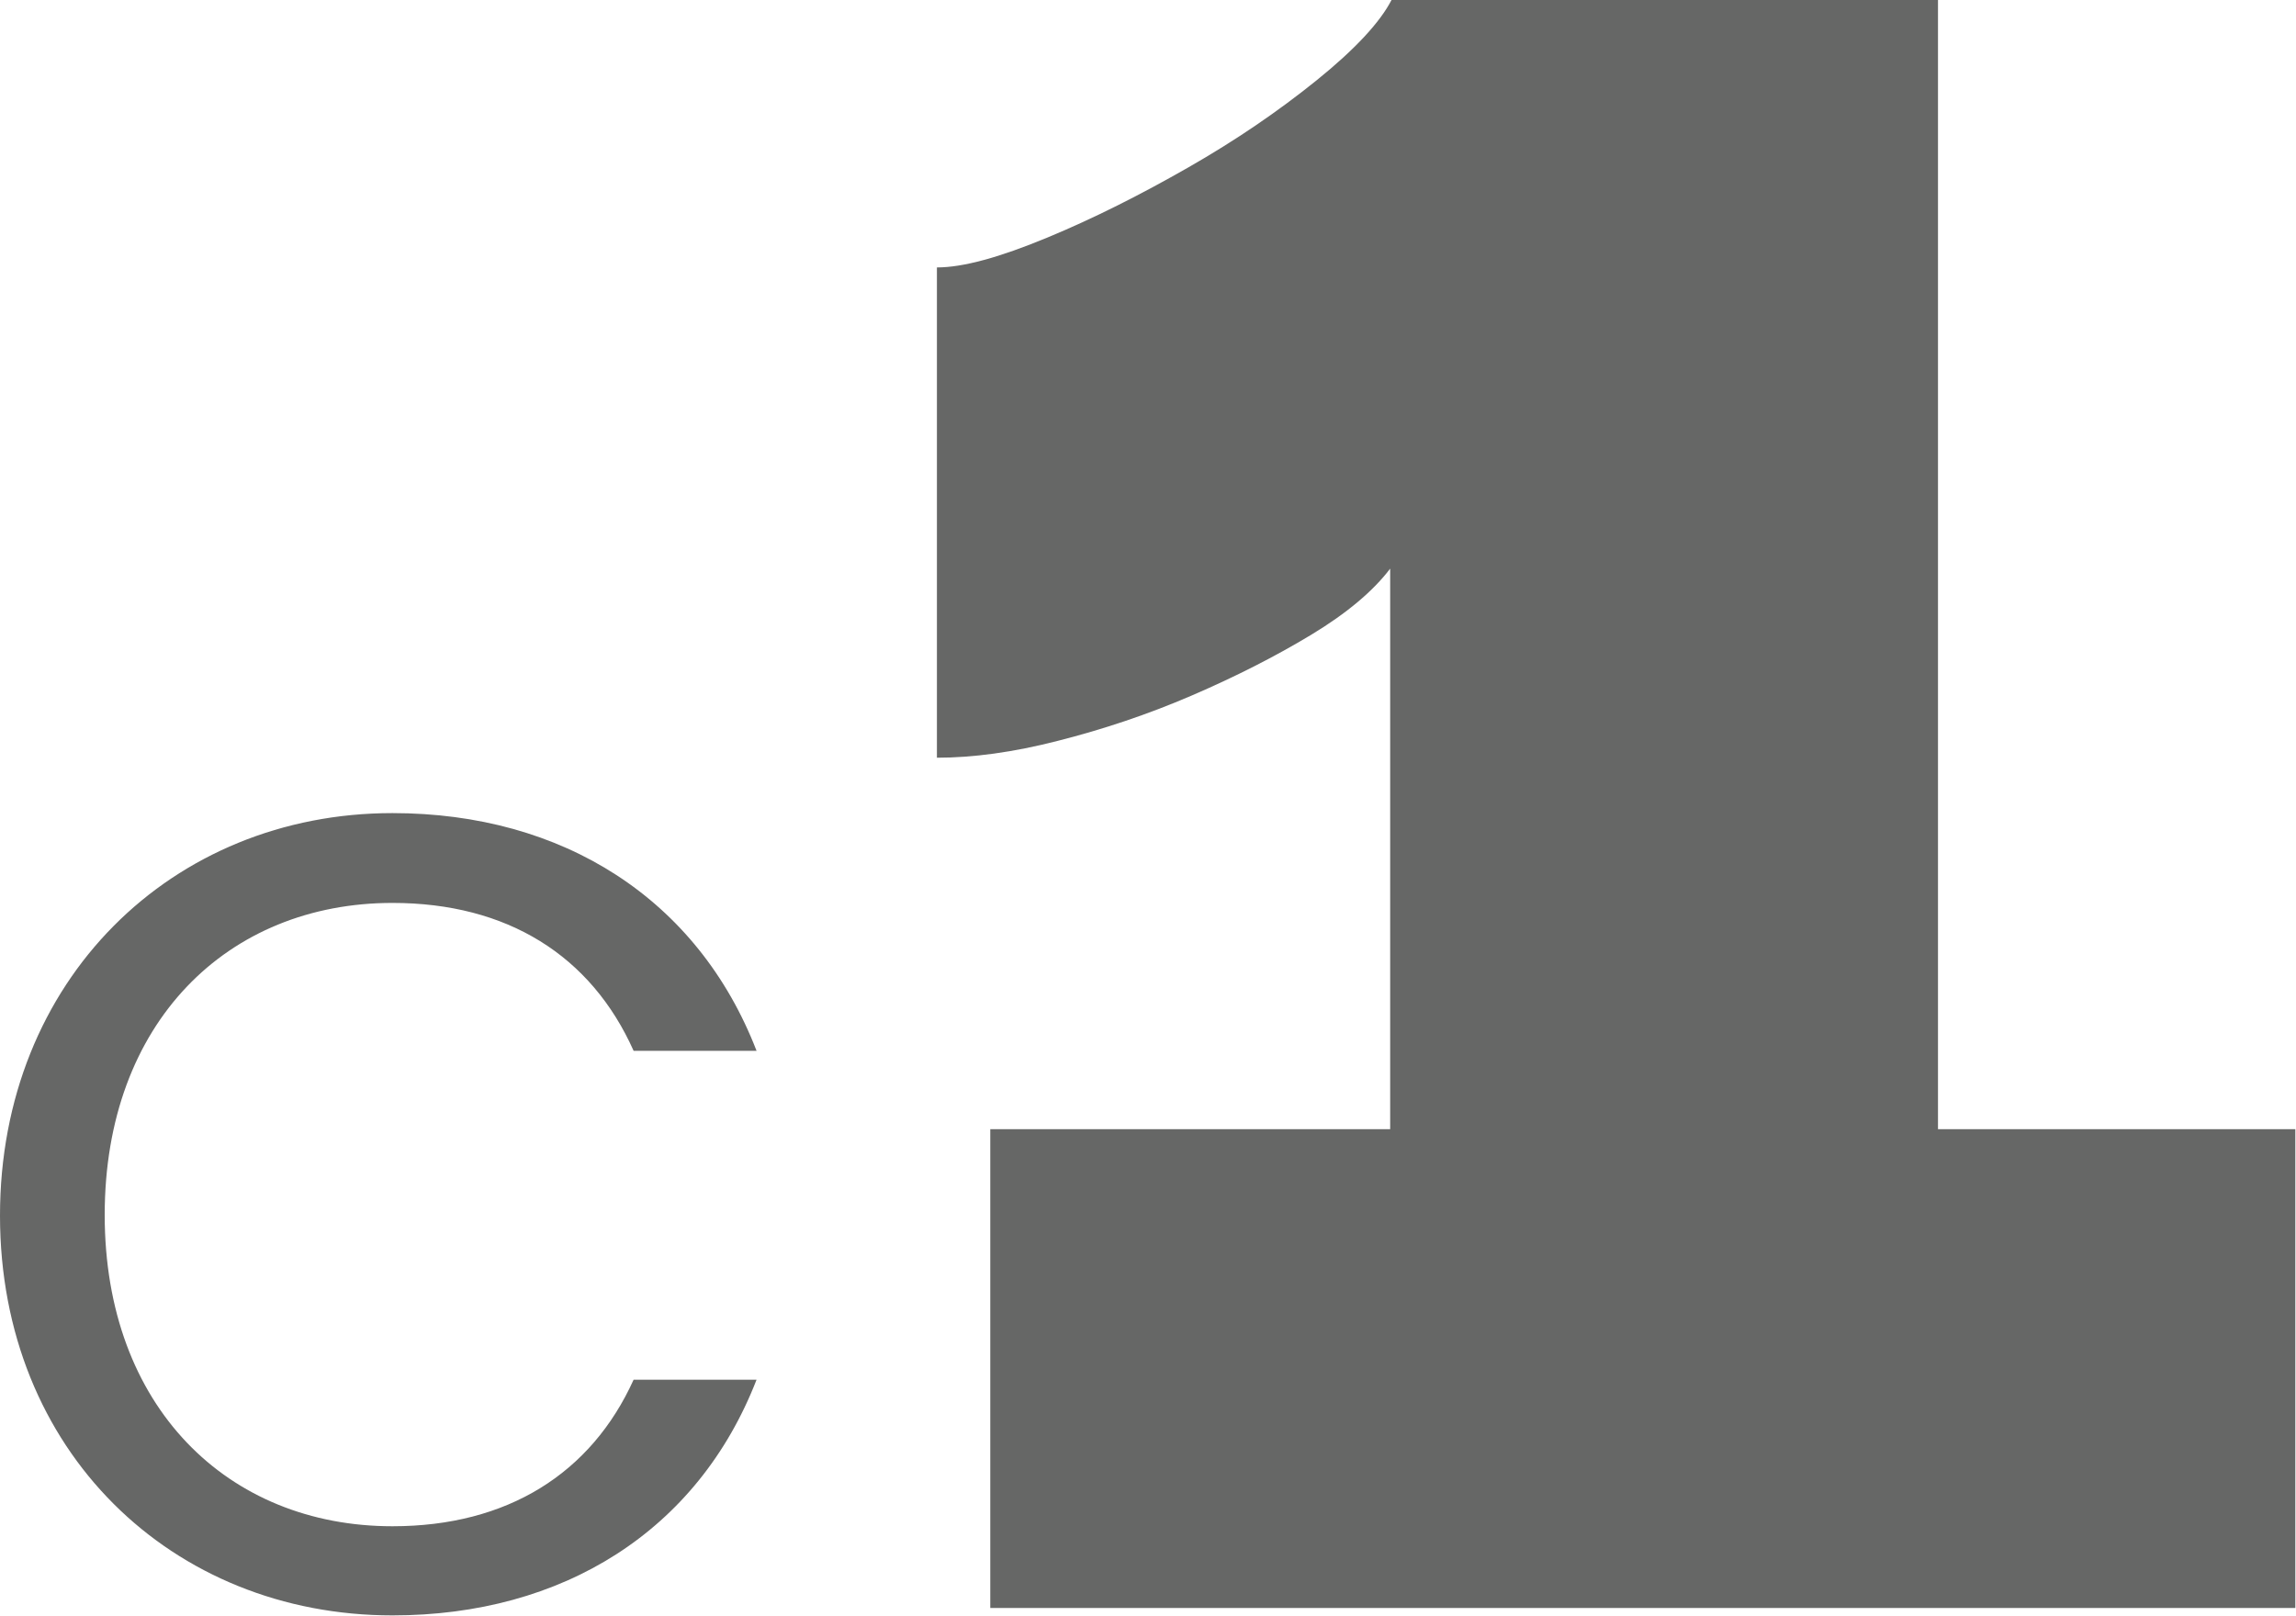 <?xml version="1.0" encoding="utf-8"?>
<!-- Generator: Adobe Illustrator 28.3.0, SVG Export Plug-In . SVG Version: 6.00 Build 0)  -->
<svg version="1.1" xmlns="http://www.w3.org/2000/svg" xmlns:xlink="http://www.w3.org/1999/xlink" x="0px" y="0px"
	 viewBox="0 0 339.9 239.3" style="enable-background:new 0 0 339.9 239.3;" xml:space="preserve">
<style type="text/css">
	.st0{fill:#333333;}
	.st1{opacity:0.5;fill:url(#SVGID_1_);}
	.st2{opacity:0.5;}
	.st3{fill:#666766;}
	.st4{clip-path:url(#SVGID_00000127760993014609934520000016869142396958236592_);}
	.st5{opacity:0.75;clip-path:url(#SVGID_00000067203170209858900940000004154473853299545730_);}
	.st6{filter:url(#Adobe_OpacityMaskFilter);}
	
		.st7{clip-path:url(#SVGID_00000000213289584041135460000003923147130296474038_);fill:url(#SVGID_00000180335896635751209070000014239359236170100927_);}
	
		.st8{clip-path:url(#SVGID_00000000213289584041135460000003923147130296474038_);mask:url(#SVGID_00000051352116968101881000000005641475716044063363_);}
	.st9{clip-path:url(#SVGID_00000132794231258075026080000006951230366877325493_);}
	.st10{filter:url(#Adobe_OpacityMaskFilter_00000121265650682147269600000003413135737559251844_);}
	
		.st11{clip-path:url(#SVGID_00000121979217673252585000000001908413491963554996_);fill:url(#SVGID_00000060011368619749614740000013010528375293589655_);}
	.st12{clip-path:url(#SVGID_00000121979217673252585000000001908413491963554996_);}
	.st13{clip-path:url(#SVGID_00000062192544253524888900000005296239998084220334_);fill:#231F20;}
	.st14{opacity:0.5;fill:url(#SVGID_00000050628313331169551890000010688943734538948766_);}
	.st15{opacity:0.5;fill:url(#SVGID_00000007392692607389910620000004806923957137201308_);}
	.st16{fill:#1C75BC;}
	.st17{fill:#C83A8C;}
	.st18{fill:#45AEEF;}
	.st19{fill:#364558;}
	.st20{fill:#4C5F85;}
	.st21{fill:#60769F;}
	.st22{fill:#C6D2EB;}
	.st23{fill:#A7BEDB;}
	.st24{fill:#432363;}
	.st25{fill:#55237B;}
	.st26{fill:#643091;}
	.st27{fill:#884B9E;}
	.st28{fill:#C93B8C;}
	.st29{fill:#A62268;}
	.st30{fill:#831251;}
	.st31{fill:#660F44;}
	.st32{clip-path:url(#SVGID_00000119091702148120505270000011553723502863668112_);}
	.st33{clip-path:url(#SVGID_00000163786006631832382310000016487633886851430021_);}
	.st34{fill:#DE1E2E;}
	.st35{fill:#FDB714;}
	.st36{fill:#FCEA90;}
	.st37{filter:url(#Adobe_OpacityMaskFilter_00000130633763129636992270000013783645323178412698_);}
	.st38{fill:#FFFFFF;}
	.st39{mask:url(#SVGID_00000112623338570345311210000016882513118565380495_);}
	.st40{clip-path:url(#SVGID_00000076595966855455192270000007497036082155203469_);fill:#C93B8C;}
	.st41{filter:url(#Adobe_OpacityMaskFilter_00000086655722950067952610000005159470906929246391_);}
	.st42{clip-path:url(#SVGID_00000076595966855455192270000007497036082155203469_);}
	.st43{opacity:0.55;clip-path:url(#SVGID_00000076595966855455192270000007497036082155203469_);fill:#231F20;}
	.st44{clip-path:url(#SVGID_00000011711511123041555810000011570619645042722731_);}
	.st45{clip-path:url(#SVGID_00000094583050993646836610000008996137488395805573_);}
	.st46{filter:url(#Adobe_OpacityMaskFilter_00000117652462833926689020000002704187196759409341_);}
	.st47{mask:url(#SVGID_00000071529672821673002980000005005356495378975404_);}
	.st48{clip-path:url(#SVGID_00000091719565517823925680000008138582784694200241_);fill:#C93B8C;}
	.st49{filter:url(#Adobe_OpacityMaskFilter_00000164503633374486666810000005757244411320044955_);}
	.st50{clip-path:url(#SVGID_00000091719565517823925680000008138582784694200241_);}
	.st51{opacity:0.55;clip-path:url(#SVGID_00000091719565517823925680000008138582784694200241_);fill:#231F20;}
	.st52{clip-path:url(#SVGID_00000025401855182225522950000000882479671028099997_);fill:#102A49;}
	.st53{clip-path:url(#SVGID_00000138533020313201396040000006381332828662052514_);}
	.st54{fill:#231F20;}
	.st55{clip-path:url(#SVGID_00000126304751929089013720000014974568206876992443_);enable-background:new    ;}
	.st56{clip-path:url(#SVGID_00000075869798276169451840000016741493691738064267_);}
	.st57{opacity:0.2;}
	.st58{clip-path:url(#SVGID_00000170268521269881979760000005333087330495511206_);}
	.st59{fill:#DD1E2E;}
	.st60{clip-path:url(#SVGID_00000007408016914873691600000006204935591787405730_);}
	.st61{clip-path:url(#SVGID_00000059310217583572997060000004542450395206955708_);}
	.st62{opacity:0.5;fill:url(#SVGID_00000064354933088041791700000010954570415656349351_);}
	.st63{clip-path:url(#SVGID_00000006708821603418876800000000871645527814570916_);fill:#102A49;}
	.st64{clip-path:url(#SVGID_00000121250153838079560390000002784502008626257833_);fill:#102A49;}
	.st65{clip-path:url(#SVGID_00000157991459658802071660000010055162411564388767_);}
	.st66{clip-path:url(#SVGID_00000166637391664625001050000003602209609186781829_);fill:#FFFFFF;}
	.st67{clip-path:url(#SVGID_00000122000828951746597530000011127701583372368540_);fill:#FFFFFF;}
	.st68{clip-path:url(#SVGID_00000036942194352442854080000007302390995598466717_);fill:#FFFFFF;}
	.st69{fill:none;stroke:#FFFFFF;stroke-width:0.253;stroke-miterlimit:10;}
	.st70{fill:none;stroke:#DE1E2E;stroke-width:0.725;stroke-miterlimit:10;}
	.st71{clip-path:url(#SVGID_00000072261445093895635860000011267330732647858822_);fill:#1B75BC;}
	.st72{clip-path:url(#SVGID_00000072261445093895635860000011267330732647858822_);fill:#DE1E2E;}
	.st73{clip-path:url(#SVGID_00000093158088893748499430000001947029263507080594_);fill:#1B75BC;}
	.st74{clip-path:url(#SVGID_00000066501897695542570540000009015619812780569481_);fill:#1B75BC;}
	.st75{clip-path:url(#SVGID_00000020379712096774376210000017260801202444993945_);fill:#1B75BC;}
	.st76{fill:none;stroke:#45AEEF;stroke-width:1.032;stroke-miterlimit:10;}
	.st77{fill:#1B75BC;}
	.st78{clip-path:url(#SVGID_00000100371442119111268240000017594097659926399139_);fill:#FFFFFF;}
	
		.st79{clip-path:url(#SVGID_00000100371442119111268240000017594097659926399139_);fill:none;stroke:#DE1E2E;stroke-width:2.324;stroke-miterlimit:10;}
	.st80{clip-path:url(#SVGID_00000011024763083794760660000012421369306144568500_);fill:#1B75BC;}
	.st81{clip-path:url(#SVGID_00000030466020061936577370000007125745657138527679_);}
	.st82{clip-path:url(#SVGID_00000065032144021146518160000006701553812779322513_);}
	.st83{clip-path:url(#SVGID_00000067231298912640840120000016668078844840733096_);}
	.st84{clip-path:url(#SVGID_00000030466020061936577370000007125745657138527679_);fill:#53ACE0;}
	.st85{clip-path:url(#SVGID_00000030466020061936577370000007125745657138527679_);fill:#1C75BC;}
	.st86{clip-path:url(#SVGID_00000030466020061936577370000007125745657138527679_);fill:#224496;}
	.st87{clip-path:url(#SVGID_00000030466020061936577370000007125745657138527679_);fill:#282E6A;}
	.st88{clip-path:url(#SVGID_00000030466020061936577370000007125745657138527679_);fill:#121943;}
	.st89{clip-path:url(#SVGID_00000030466020061936577370000007125745657138527679_);fill:#1B75BC;}
	.st90{clip-path:url(#SVGID_00000030466020061936577370000007125745657138527679_);fill:#FFFFFF;}
	
		.st91{clip-path:url(#SVGID_00000052067651480082922150000002993221541293437597_);fill:none;stroke:#231F20;stroke-width:0.279;stroke-miterlimit:10;}
	.st92{clip-path:url(#SVGID_00000030466020061936577370000007125745657138527679_);fill:#6D6E71;}
	.st93{clip-path:url(#SVGID_00000030466020061936577370000007125745657138527679_);fill:#231F20;}
	.st94{clip-path:url(#SVGID_00000030466020061936577370000007125745657138527679_);fill:#BE1E2D;}
	.st95{clip-path:url(#SVGID_00000030466020061936577370000007125745657138527679_);fill:#A7A9AC;}
	.st96{clip-path:url(#SVGID_00000030466020061936577370000007125745657138527679_);fill:#ED1C24;}
	.st97{clip-path:url(#SVGID_00000030466020061936577370000007125745657138527679_);fill:#45AEEF;}
	.st98{filter:url(#Adobe_OpacityMaskFilter_00000156566387063769339340000007281201672720616890_);}
	
		.st99{clip-path:url(#SVGID_00000024721881364446296260000006833559044613546127_);fill:url(#SVGID_00000116957399777205212980000014146607093662040485_);}
	
		.st100{clip-path:url(#SVGID_00000024721881364446296260000006833559044613546127_);mask:url(#SVGID_00000110455962001183746960000017153858192944796088_);}
	
		.st101{clip-path:url(#SVGID_00000101080251737380492900000015219989356048223164_);fill:none;stroke:#231F20;stroke-width:0.163;stroke-miterlimit:10;}
	.st102{clip-path:url(#SVGID_00000101080251737380492900000015219989356048223164_);fill:#6D6E71;}
	.st103{clip-path:url(#SVGID_00000101080251737380492900000015219989356048223164_);fill:#231F20;}
	.st104{clip-path:url(#SVGID_00000101080251737380492900000015219989356048223164_);fill:#BE1E2D;}
	.st105{clip-path:url(#SVGID_00000101080251737380492900000015219989356048223164_);fill:#A7A9AC;}
	.st106{clip-path:url(#SVGID_00000101080251737380492900000015219989356048223164_);fill:#1B75BC;}
	.st107{clip-path:url(#SVGID_00000101080251737380492900000015219989356048223164_);fill:#ED1C24;}
	.st108{clip-path:url(#SVGID_00000101080251737380492900000015219989356048223164_);fill:#45AEEF;}
	.st109{clip-path:url(#SVGID_00000024721881364446296260000006833559044613546127_);fill:#1B75BC;}
	.st110{clip-path:url(#SVGID_00000024721881364446296260000006833559044613546127_);fill:#DE1E2E;}
	.st111{clip-path:url(#SVGID_00000060720671439390771160000003508106799453319044_);fill:#1B75BC;}
	.st112{clip-path:url(#SVGID_00000113342970689040624970000004776870540941735556_);fill:#1B75BC;}
	.st113{clip-path:url(#SVGID_00000033355665116377836150000003115618892033829033_);fill:#1B75BC;}
	
		.st114{clip-path:url(#SVGID_00000030466020061936577370000007125745657138527679_);fill:none;stroke:#45AEEF;stroke-width:0.697;stroke-miterlimit:10;}
	.st115{clip-path:url(#SVGID_00000030466020061936577370000007125745657138527679_);fill:#DE1E2E;}
	.st116{clip-path:url(#SVGID_00000132767832631555993810000007761590024151530145_);fill:#FFFFFF;}
	
		.st117{clip-path:url(#SVGID_00000132767832631555993810000007761590024151530145_);fill:none;stroke:#DE1E2E;stroke-width:1.57;stroke-miterlimit:10;}
	.st118{clip-path:url(#SVGID_00000033337213977118724050000014039930729693736108_);fill:#1B75BC;}
	.st119{clip-path:url(#SVGID_00000033337213977118724050000014039930729693736108_);fill:#FFFFFF;}
	.st120{clip-path:url(#SVGID_00000033337213977118724050000014039930729693736108_);fill:#DE1E2E;}
	.st121{clip-path:url(#SVGID_00000003795104347153532530000004548818864950748035_);fill:#FFFFFF;}
	.st122{clip-path:url(#SVGID_00000142159878775941975080000005282017184550850188_);fill:#FFFFFF;}
	.st123{clip-path:url(#SVGID_00000000935114238259015770000013804223996937895568_);fill:#FFFFFF;}
	
		.st124{clip-path:url(#SVGID_00000030466020061936577370000007125745657138527679_);fill:none;stroke:#FFFFFF;stroke-width:0.411;stroke-miterlimit:10;}
	.st125{clip-path:url(#SVGID_00000104689804370854599840000017393795637138506398_);fill:#FFFFFF;}
	
		.st126{clip-path:url(#SVGID_00000104689804370854599840000017393795637138506398_);fill:none;stroke:#DE1E2E;stroke-width:1.177;stroke-miterlimit:10;}
	.st127{clip-path:url(#SVGID_00000052793580597322400900000010122563435888905376_);fill:#FFFFFF;}
	.st128{clip-path:url(#SVGID_00000052793580597322400900000010122563435888905376_);fill:#DE1E2E;}
	.st129{clip-path:url(#SVGID_00000180330378329942377650000003340825109303561134_);fill:#FFFFFF;}
	.st130{clip-path:url(#SVGID_00000067231108915246527000000012948579276237268899_);fill:#FFFFFF;}
	.st131{clip-path:url(#SVGID_00000127033300745375845170000012144962354962848440_);fill:#FFFFFF;}
	.st132{clip-path:url(#SVGID_00000171001380602352886770000017292066040262697861_);fill:#FFFFFF;}
	
		.st133{clip-path:url(#SVGID_00000171001380602352886770000017292066040262697861_);fill:none;stroke:#DE1E2E;stroke-width:1.177;stroke-miterlimit:10;}
	.st134{clip-path:url(#SVGID_00000004505667143059768490000005937455413176179078_);fill:#FFFFFF;}
	.st135{clip-path:url(#SVGID_00000004505667143059768490000005937455413176179078_);fill:#DE1E2E;}
	.st136{clip-path:url(#SVGID_00000129893352537948369570000007204560046651770802_);fill:#FFFFFF;}
	.st137{clip-path:url(#SVGID_00000094613150177734208870000011222666943424909704_);fill:#FFFFFF;}
	.st138{clip-path:url(#SVGID_00000043422454954883743470000001239175211379876236_);fill:#FFFFFF;}
	
		.st139{clip-path:url(#SVGID_00000030466020061936577370000007125745657138527679_);fill:none;stroke:#FFFFFF;stroke-width:0.708;stroke-miterlimit:10;}
	.st140{clip-path:url(#SVGID_00000173865242712155528410000015014584765898888864_);fill:#FFFFFF;}
	
		.st141{clip-path:url(#SVGID_00000173865242712155528410000015014584765898888864_);fill:none;stroke:#DE1E2E;stroke-width:2.028;stroke-miterlimit:10;}
	.st142{clip-path:url(#SVGID_00000127040522382829954050000017808730079206257028_);fill:#FFFFFF;}
	.st143{clip-path:url(#SVGID_00000015317987949969756580000006603473402779522184_);}
	.st144{clip-path:url(#SVGID_00000136370558530350230000000007497740534372844948_);}
	.st145{clip-path:url(#SVGID_00000132786650268536955250000016989626760816812423_);}
	.st146{clip-path:url(#SVGID_00000015317987949969756580000006603473402779522184_);fill:#53ACE0;}
	.st147{clip-path:url(#SVGID_00000015317987949969756580000006603473402779522184_);fill:#1C75BC;}
	.st148{clip-path:url(#SVGID_00000015317987949969756580000006603473402779522184_);fill:#224496;}
	.st149{clip-path:url(#SVGID_00000015317987949969756580000006603473402779522184_);fill:#282E6A;}
	.st150{clip-path:url(#SVGID_00000015317987949969756580000006603473402779522184_);fill:#121943;}
	.st151{clip-path:url(#SVGID_00000015317987949969756580000006603473402779522184_);fill:#1B75BC;}
	.st152{clip-path:url(#SVGID_00000015317987949969756580000006603473402779522184_);fill:#FFFFFF;}
	
		.st153{clip-path:url(#SVGID_00000008139286304671008230000005410501265819392390_);fill:none;stroke:#231F20;stroke-width:0.279;stroke-miterlimit:10;}
	.st154{clip-path:url(#SVGID_00000015317987949969756580000006603473402779522184_);fill:#6D6E71;}
	.st155{clip-path:url(#SVGID_00000015317987949969756580000006603473402779522184_);fill:#231F20;}
	.st156{clip-path:url(#SVGID_00000015317987949969756580000006603473402779522184_);fill:#BE1E2D;}
	.st157{clip-path:url(#SVGID_00000015317987949969756580000006603473402779522184_);fill:#A7A9AC;}
	.st158{clip-path:url(#SVGID_00000015317987949969756580000006603473402779522184_);fill:#ED1C24;}
	.st159{clip-path:url(#SVGID_00000015317987949969756580000006603473402779522184_);fill:#45AEEF;}
	.st160{filter:url(#Adobe_OpacityMaskFilter_00000001650578982236281150000000603294123496160954_);}
	
		.st161{clip-path:url(#SVGID_00000072252064723146344800000004455513633703861693_);fill:url(#SVGID_00000093155200512274627900000015554977880884756898_);}
	
		.st162{clip-path:url(#SVGID_00000072252064723146344800000004455513633703861693_);mask:url(#SVGID_00000037666048337249664710000003758362627626298010_);}
	
		.st163{clip-path:url(#SVGID_00000050627847766430567520000009510141972424539529_);fill:none;stroke:#231F20;stroke-width:0.163;stroke-miterlimit:10;}
	.st164{clip-path:url(#SVGID_00000050627847766430567520000009510141972424539529_);fill:#6D6E71;}
	.st165{clip-path:url(#SVGID_00000050627847766430567520000009510141972424539529_);fill:#231F20;}
	.st166{clip-path:url(#SVGID_00000050627847766430567520000009510141972424539529_);fill:#BE1E2D;}
	.st167{clip-path:url(#SVGID_00000050627847766430567520000009510141972424539529_);fill:#A7A9AC;}
	.st168{clip-path:url(#SVGID_00000050627847766430567520000009510141972424539529_);fill:#1B75BC;}
	.st169{clip-path:url(#SVGID_00000050627847766430567520000009510141972424539529_);fill:#ED1C24;}
	.st170{clip-path:url(#SVGID_00000050627847766430567520000009510141972424539529_);fill:#45AEEF;}
	.st171{clip-path:url(#SVGID_00000072252064723146344800000004455513633703861693_);fill:#1B75BC;}
	.st172{clip-path:url(#SVGID_00000072252064723146344800000004455513633703861693_);fill:#DE1E2E;}
	.st173{clip-path:url(#SVGID_00000159464864501175233830000017879157791699552134_);fill:#1B75BC;}
	.st174{clip-path:url(#SVGID_00000029046159596448153280000011239171375290284947_);fill:#1B75BC;}
	.st175{clip-path:url(#SVGID_00000018958611944398480370000007614717087729169086_);fill:#1B75BC;}
	
		.st176{clip-path:url(#SVGID_00000015317987949969756580000006603473402779522184_);fill:none;stroke:#45AEEF;stroke-width:0.697;stroke-miterlimit:10;}
	.st177{clip-path:url(#SVGID_00000015317987949969756580000006603473402779522184_);fill:#DE1E2E;}
	.st178{clip-path:url(#SVGID_00000063631039918388358550000007879365971747429523_);fill:#FFFFFF;}
	
		.st179{clip-path:url(#SVGID_00000063631039918388358550000007879365971747429523_);fill:none;stroke:#DE1E2E;stroke-width:1.57;stroke-miterlimit:10;}
	.st180{clip-path:url(#SVGID_00000005964120765907559840000013762227478267614102_);fill:#1B75BC;}
	.st181{clip-path:url(#SVGID_00000005964120765907559840000013762227478267614102_);fill:#FFFFFF;}
	.st182{clip-path:url(#SVGID_00000005964120765907559840000013762227478267614102_);fill:#DE1E2E;}
	.st183{clip-path:url(#SVGID_00000004508449169059739020000007700938600906081674_);fill:#FFFFFF;}
	.st184{clip-path:url(#SVGID_00000039849177442527172300000006100772567362076068_);fill:#FFFFFF;}
	.st185{clip-path:url(#SVGID_00000083783994011274109180000013697047271881246366_);fill:#FFFFFF;}
	
		.st186{clip-path:url(#SVGID_00000015317987949969756580000006603473402779522184_);fill:none;stroke:#FFFFFF;stroke-width:0.411;stroke-miterlimit:10;}
	.st187{clip-path:url(#SVGID_00000022526692608803676700000000464054502374648961_);fill:#FFFFFF;}
	
		.st188{clip-path:url(#SVGID_00000022526692608803676700000000464054502374648961_);fill:none;stroke:#DE1E2E;stroke-width:1.177;stroke-miterlimit:10;}
	.st189{clip-path:url(#SVGID_00000173881405289234934240000009944191611573641612_);fill:#FFFFFF;}
	.st190{clip-path:url(#SVGID_00000173881405289234934240000009944191611573641612_);fill:#DE1E2E;}
	.st191{clip-path:url(#SVGID_00000008120812754821795070000005761402903585758650_);fill:#FFFFFF;}
	.st192{clip-path:url(#SVGID_00000002379153806463913470000001575900703073542045_);fill:#FFFFFF;}
	.st193{clip-path:url(#SVGID_00000085215645659403578070000012376110917496075152_);fill:#FFFFFF;}
	.st194{clip-path:url(#SVGID_00000173154546968361312900000001602755777257477257_);fill:#FFFFFF;}
	
		.st195{clip-path:url(#SVGID_00000173154546968361312900000001602755777257477257_);fill:none;stroke:#DE1E2E;stroke-width:1.177;stroke-miterlimit:10;}
	.st196{clip-path:url(#SVGID_00000155126139043701859750000005890242450952495794_);fill:#FFFFFF;}
	.st197{clip-path:url(#SVGID_00000155126139043701859750000005890242450952495794_);fill:#DE1E2E;}
	.st198{clip-path:url(#SVGID_00000043452396687355298810000013038619964444637354_);fill:#FFFFFF;}
	.st199{clip-path:url(#SVGID_00000003791356521464330910000017615531197310800023_);fill:#FFFFFF;}
	.st200{clip-path:url(#SVGID_00000012444394708334467800000007092514095316565944_);fill:#FFFFFF;}
	
		.st201{clip-path:url(#SVGID_00000015317987949969756580000006603473402779522184_);fill:none;stroke:#FFFFFF;stroke-width:0.708;stroke-miterlimit:10;}
	.st202{clip-path:url(#SVGID_00000150791320738313111300000008100478754850278295_);fill:#FFFFFF;}
	
		.st203{clip-path:url(#SVGID_00000150791320738313111300000008100478754850278295_);fill:none;stroke:#DE1E2E;stroke-width:2.028;stroke-miterlimit:10;}
	.st204{clip-path:url(#SVGID_00000175315552754072760050000006811573924991275939_);fill:#FFFFFF;}
	.st205{clip-path:url(#SVGID_00000069370985061136957550000016178302647379532223_);fill:#FFF200;}
	.st206{clip-path:url(#SVGID_00000069370985061136957550000016178302647379532223_);fill:#EF4136;}
	
		.st207{clip-path:url(#SVGID_00000069370985061136957550000016178302647379532223_);fill:none;stroke:#1C75BC;stroke-width:2.041;stroke-miterlimit:10;}
	.st208{fill:none;stroke:#1C75BC;stroke-width:2.041;stroke-miterlimit:10;}
	.st209{clip-path:url(#SVGID_00000057829512653362364430000017254475086664267415_);fill:#1C75BC;}
	
		.st210{clip-path:url(#SVGID_00000057829512653362364430000017254475086664267415_);fill:none;stroke:#1C75BC;stroke-width:2.041;stroke-miterlimit:10;}
	.st211{clip-path:url(#SVGID_00000014601641195474737160000015404448743193116558_);fill:#1B75BC;}
	.st212{clip-path:url(#SVGID_00000014601641195474737160000015404448743193116558_);fill:#DE1E2E;}
	.st213{clip-path:url(#SVGID_00000103255109610308773060000006833535855098524298_);fill:#1B75BC;}
	.st214{clip-path:url(#SVGID_00000150103229053725027060000012096933524446416306_);fill:#1B75BC;}
	.st215{clip-path:url(#SVGID_00000139285465850975398200000015261801130078366370_);fill:#1B75BC;}
	.st216{clip-path:url(#SVGID_00000160906195354294062560000009294278443034204061_);fill:#FFFFFF;}
	
		.st217{clip-path:url(#SVGID_00000160906195354294062560000009294278443034204061_);fill:none;stroke:#DE1E2E;stroke-width:2.324;stroke-miterlimit:10;}
	.st218{clip-path:url(#SVGID_00000039099697730847099800000015876790259691296920_);fill:#1B75BC;}
	.st219{clip-path:url(#SVGID_00000044899952421812389610000010893887655314262197_);fill:#FFF200;}
	.st220{clip-path:url(#SVGID_00000044899952421812389610000010893887655314262197_);fill:#EF4136;}
	
		.st221{clip-path:url(#SVGID_00000044899952421812389610000010893887655314262197_);fill:none;stroke:#1C75BC;stroke-width:2.041;stroke-miterlimit:10;}
	.st222{clip-path:url(#SVGID_00000023980009066157189020000018299873251976600979_);fill:#1C75BC;}
	
		.st223{clip-path:url(#SVGID_00000023980009066157189020000018299873251976600979_);fill:none;stroke:#1C75BC;stroke-width:2.041;stroke-miterlimit:10;}
	.st224{clip-path:url(#SVGID_00000111189252484895519490000001367841611388699822_);fill:#102A49;}
	.st225{clip-path:url(#SVGID_00000010303207931375184550000004484214984406639551_);}
	.st226{clip-path:url(#SVGID_00000112619682192795476520000001503547809037505707_);}
	.st227{fill:#FFF200;}
	.st228{fill:#EF4136;}
	.st229{fill:none;stroke:#FFFFFF;stroke-width:0.598;stroke-miterlimit:10;}
	.st230{clip-path:url(#SVGID_00000113328575309712344270000003757760736076270258_);}
	.st231{clip-path:url(#SVGID_00000039816370024029422800000002156960950348071842_);}
	.st232{clip-path:url(#SVGID_00000181782290058347753490000003382488618862635187_);}
	.st233{clip-path:url(#SVGID_00000183946873623354388320000005177382099029406366_);fill:#1C75BC;}
	.st234{clip-path:url(#SVGID_00000183946873623354388320000005177382099029406366_);}
	.st235{clip-path:url(#SVGID_00000041992593126948181610000012354638207597101489_);}
	.st236{clip-path:url(#SVGID_00000015314690381621338670000009000313792469494945_);}
	.st237{clip-path:url(#SVGID_00000041992593126948181610000012354638207597101489_);fill:#FFF200;}
	.st238{clip-path:url(#SVGID_00000041992593126948181610000012354638207597101489_);fill:#EF4136;}
	.st239{clip-path:url(#SVGID_00000183946873623354388320000005177382099029406366_);fill:#FFFFFF;}
	.st240{clip-path:url(#SVGID_00000040563145001424942080000009605572223103496863_);fill:#FFFFFF;}
	.st241{clip-path:url(#SVGID_00000098208073728746832460000014071784488435245483_);}
	.st242{clip-path:url(#SVGID_00000062871777478808754360000013927905724998593721_);}
	.st243{clip-path:url(#SVGID_00000152257703364114418090000016067717077349427599_);}
	.st244{clip-path:url(#SVGID_00000097500060063919217710000001579543528594833851_);fill:#102A49;}
	.st245{clip-path:url(#SVGID_00000032608023833116054490000010552913988822037664_);}
	.st246{clip-path:url(#SVGID_00000147914518056599825130000008651551949771598755_);fill:#FFFFFF;}
	.st247{clip-path:url(#SVGID_00000016765424341226487210000009236336378488806828_);fill:#FFFFFF;}
	.st248{clip-path:url(#SVGID_00000020380923760003368460000008566317823389888438_);fill:#FFFFFF;}
	.st249{clip-path:url(#SVGID_00000036235609714320739020000007506420393112046743_);fill:#102A49;}
	.st250{clip-path:url(#SVGID_00000103979327602857049690000009655884358733134464_);}
	.st251{clip-path:url(#SVGID_00000101063610288073575390000008862534033242663100_);}
	.st252{clip-path:url(#SVGID_00000088135282985632389820000014384958458477450898_);}
	.st253{clip-path:url(#SVGID_00000013915874837317243240000010984616756083716786_);}
	.st254{clip-path:url(#SVGID_00000103256713776432620270000009780385128660389010_);}
	.st255{clip-path:url(#SVGID_00000077319143481465169530000016336503714987740854_);fill:#1C75BC;}
	.st256{clip-path:url(#SVGID_00000077319143481465169530000016336503714987740854_);}
	.st257{clip-path:url(#SVGID_00000102541942835786697310000007489445905411250821_);}
	.st258{clip-path:url(#SVGID_00000109729957180625362510000007302343138409058724_);}
	.st259{clip-path:url(#SVGID_00000102541942835786697310000007489445905411250821_);fill:#FFF200;}
	.st260{clip-path:url(#SVGID_00000102541942835786697310000007489445905411250821_);fill:#EF4136;}
	.st261{clip-path:url(#SVGID_00000077319143481465169530000016336503714987740854_);fill:#FFFFFF;}
	.st262{clip-path:url(#SVGID_00000012452896345277096590000016448211922631915905_);fill:#FFFFFF;}
	.st263{clip-path:url(#SVGID_00000031917769824301126710000012718430291811925390_);}
	.st264{clip-path:url(#SVGID_00000052078634357074195040000003209468713356605324_);}
	.st265{clip-path:url(#SVGID_00000180346706695209104220000010903964756623271583_);}
	.st266{fill:#131843;}
	.st267{fill:#282E6A;}
	.st268{fill:#224494;}
	.st269{clip-path:url(#SVGID_00000074434920462886268140000001482171580637751201_);}
	.st270{clip-path:url(#SVGID_00000079451920953698679450000007118318692682239124_);fill:#333333;}
	.st271{clip-path:url(#SVGID_00000091727548596284264310000000189183058363148466_);fill:#333333;}
	.st272{clip-path:url(#SVGID_00000078730971625358213840000013536908456006719166_);fill:#333333;}
	.st273{fill:none;stroke:#333333;stroke-width:1.153;stroke-miterlimit:10;}
	.st274{fill:none;stroke:#DE1E2E;stroke-width:3.304;stroke-miterlimit:10;}
	.st275{clip-path:url(#SVGID_00000087408268342209449710000007077978836293328799_);fill:#333333;}
	.st276{clip-path:url(#SVGID_00000040577214520942239020000018406255395265934475_);fill:#333333;}
	.st277{clip-path:url(#SVGID_00000104681556896046132450000008538363155422070974_);fill:#333333;}
	.st278{clip-path:url(#SVGID_00000023966236395755332920000016056502625443643837_);}
	.st279{opacity:0.8;clip-path:url(#SVGID_00000062171326291387463030000018165126641489168276_);}
	.st280{filter:url(#Adobe_OpacityMaskFilter_00000102505074503266632830000003677042596177852290_);}
	.st281{clip-path:url(#SVGID_00000003792282975591890680000005274977199346146996_);}
	
		.st282{clip-path:url(#SVGID_00000003792282975591890680000005274977199346146996_);mask:url(#SVGID_00000155851689867078497560000014540813257241291140_);}
	.st283{filter:url(#Adobe_OpacityMaskFilter_00000088114428849707121350000017397885088100626870_);}
	
		.st284{clip-path:url(#SVGID_00000137105246361539599690000013793187428546279614_);fill:url(#SVGID_00000178171041472114100590000005655459807153147066_);}
	.st285{clip-path:url(#SVGID_00000137105246361539599690000013793187428546279614_);}
	.st286{clip-path:url(#SVGID_00000078018711063747101800000007842682236517518500_);}
	.st287{clip-path:url(#SVGID_00000062171326291387463030000018165126641489168276_);fill:#364558;}
	.st288{clip-path:url(#SVGID_00000062171326291387463030000018165126641489168276_);fill:#60769F;}
	.st289{clip-path:url(#SVGID_00000062171326291387463030000018165126641489168276_);}
	.st290{clip-path:url(#SVGID_00000023966236395755332920000016056502625443643837_);fill:#414042;}
	.st291{clip-path:url(#SVGID_00000134228178408772745740000018337655542496746377_);}
	.st292{filter:url(#Adobe_OpacityMaskFilter_00000083779118561570956240000001114628135037719180_);}
	
		.st293{clip-path:url(#SVGID_00000168097775548149684060000002141148321790773694_);fill:url(#SVGID_00000052807935528326614390000004467868039675083704_);}
	
		.st294{clip-path:url(#SVGID_00000168097775548149684060000002141148321790773694_);mask:url(#SVGID_00000086673873402267798750000011684995360208970880_);}
	.st295{clip-path:url(#SVGID_00000074438432210672348330000012858564566024311197_);}
	.st296{clip-path:url(#SVGID_00000072275671145059287710000009887063249048971651_);fill:#246DBB;}
	.st297{opacity:0.3;clip-path:url(#SVGID_00000168097775548149684060000002141148321790773694_);}
	.st298{clip-path:url(#SVGID_00000021095862530537311380000017723219525707279000_);fill:#414042;}
	.st299{clip-path:url(#SVGID_00000168097775548149684060000002141148321790773694_);}
	.st300{opacity:0.5;clip-path:url(#SVGID_00000168097775548149684060000002141148321790773694_);}
	.st301{filter:url(#Adobe_OpacityMaskFilter_00000166645429194869108490000005022588895876337057_);}
	
		.st302{clip-path:url(#SVGID_00000137097968235424240520000006661320835499733661_);fill:url(#SVGID_00000168092411845685269890000009134938516723316896_);}
	
		.st303{clip-path:url(#SVGID_00000137097968235424240520000006661320835499733661_);mask:url(#SVGID_00000067914998491863599760000017198827062264208296_);}
	.st304{clip-path:url(#SVGID_00000146500836657495744250000005979612748020984194_);}
	
		.st305{clip-path:url(#SVGID_00000031899613166333671060000005830198100312532157_);fill:url(#SVGID_00000033368489250605606560000015012472974754801073_);}
	.st306{filter:url(#Adobe_OpacityMaskFilter_00000113318724545958321860000010819430038191234458_);}
	
		.st307{clip-path:url(#SVGID_00000085240451140945291560000001933686589673331364_);fill:url(#SVGID_00000151520847486687929290000009739244602341012411_);}
	.st308{clip-path:url(#SVGID_00000085240451140945291560000001933686589673331364_);}
	.st309{clip-path:url(#SVGID_00000109010408565975117680000014527499710433153212_);fill:#246DBB;}
	.st310{clip-path:url(#SVGID_00000168097775548149684060000002141148321790773694_);fill:#231F20;}
	.st311{filter:url(#Adobe_OpacityMaskFilter_00000151539261557936525280000009024569033648329894_);}
	
		.st312{clip-path:url(#SVGID_00000168097775548149684060000002141148321790773694_);fill:url(#SVGID_00000148649456949115006650000014454392427584538535_);}
	
		.st313{clip-path:url(#SVGID_00000168097775548149684060000002141148321790773694_);mask:url(#SVGID_00000111167440028897895390000015149581717201091735_);}
	.st314{clip-path:url(#SVGID_00000131349963720640710460000004291877074461077439_);fill:#4C5F85;}
	.st315{clip-path:url(#SVGID_00000023966236395755332920000016056502625443643837_);fill:#7B7C7F;}
	.st316{opacity:0.4;clip-path:url(#SVGID_00000079479210182128785040000018069141505882800799_);enable-background:new    ;}
	.st317{filter:url(#Adobe_OpacityMaskFilter_00000158011269039944058440000013394472908592934528_);}
	
		.st318{clip-path:url(#SVGID_00000151528528808000588340000004421891832679090307_);fill:url(#SVGID_00000061454701058445098330000010763154760670431660_);}
	
		.st319{clip-path:url(#SVGID_00000151528528808000588340000004421891832679090307_);mask:url(#SVGID_00000036211526724905767990000013584288416694081685_);enable-background:new    ;}
	.st320{clip-path:url(#SVGID_00000070838166301082925800000005165292730434478731_);fill:#FFFFFF;}
	.st321{clip-path:url(#SVGID_00000079479210182128785040000018069141505882800799_);}
	.st322{clip-path:url(#SVGID_00000145776483388862687710000000543057618688131223_);}
	.st323{clip-path:url(#SVGID_00000158711353247670502620000007265443468733593261_);}
	.st324{opacity:0.4;clip-path:url(#SVGID_00000145030465364912598880000003301428696259321226_);}
	.st325{filter:url(#Adobe_OpacityMaskFilter_00000181772351166744526770000011591280664676357249_);}
	.st326{clip-path:url(#SVGID_00000096027673885167565420000010540610467083841464_);}
	
		.st327{clip-path:url(#SVGID_00000096027673885167565420000010540610467083841464_);mask:url(#SVGID_00000132089033347338622760000001000131952184315523_);}
	.st328{clip-path:url(#SVGID_00000181788974641359265480000001286370346665732758_);fill:#333333;}
	.st329{clip-path:url(#SVGID_00000145030465364912598880000003301428696259321226_);fill:#364558;}
	.st330{clip-path:url(#SVGID_00000145030465364912598880000003301428696259321226_);fill:#231F20;}
	.st331{clip-path:url(#SVGID_00000145030465364912598880000003301428696259321226_);fill:#60769E;}
	.st332{clip-path:url(#SVGID_00000145030465364912598880000003301428696259321226_);}
	.st333{clip-path:url(#SVGID_00000030484841011614992250000018219638927187193730_);}
	.st334{clip-path:url(#SVGID_00000076576047817670426690000016118133525813794984_);}
	.st335{clip-path:url(#SVGID_00000134944691413847906450000015166204058841246641_);}
	.st336{clip-path:url(#SVGID_00000125570541652855017970000002929572780186532501_);}
	.st337{filter:url(#Adobe_OpacityMaskFilter_00000036236648544964036340000016554978967717570728_);}
	
		.st338{clip-path:url(#SVGID_00000139285873059430532610000009611333338199640472_);fill:url(#SVGID_00000140702282284222597060000017430524121321201565_);}
	
		.st339{clip-path:url(#SVGID_00000139285873059430532610000009611333338199640472_);mask:url(#SVGID_00000043449375525593107420000006889728975222674600_);}
	.st340{clip-path:url(#SVGID_00000047021506374035814820000004960938808086613916_);fill:#246DBA;}
	.st341{clip-path:url(#SVGID_00000139285873059430532610000009611333338199640472_);fill:#231F20;}
	.st342{clip-path:url(#SVGID_00000057841087014464472970000017820144475133384843_);}
	.st343{clip-path:url(#SVGID_00000183241495635678843790000002734302326116260008_);fill:#231F20;}
	.st344{opacity:0.5;clip-path:url(#SVGID_00000183241495635678843790000002734302326116260008_);}
	.st345{clip-path:url(#SVGID_00000058570919086535771680000002105739592291477171_);}
	.st346{filter:url(#Adobe_OpacityMaskFilter_00000175293410981483052570000016642276497050409619_);}
	
		.st347{clip-path:url(#SVGID_00000103227090571114746250000000716951056030978714_);fill:url(#SVGID_00000011727073598235244780000007275104782078230400_);}
	
		.st348{clip-path:url(#SVGID_00000103227090571114746250000000716951056030978714_);mask:url(#SVGID_00000049926539142347646440000005909635287728652438_);}
	.st349{clip-path:url(#SVGID_00000057144706137548305830000011165839318364686213_);fill:#60769E;}
	.st350{opacity:0.4;clip-path:url(#SVGID_00000183241495635678843790000002734302326116260008_);}
	.st351{clip-path:url(#SVGID_00000143613450991898199950000016811341529008808098_);}
	.st352{filter:url(#Adobe_OpacityMaskFilter_00000141415188255464185360000012894024802037262769_);}
	
		.st353{clip-path:url(#SVGID_00000072999913153474769090000002755994881537629322_);fill:url(#SVGID_00000158714729078419359690000000623396099262444931_);}
	
		.st354{clip-path:url(#SVGID_00000072999913153474769090000002755994881537629322_);mask:url(#SVGID_00000147221188061207469460000001590435633547278726_);}
	.st355{clip-path:url(#SVGID_00000062872878250693623660000000062284466646189473_);fill:#FFFFFF;}
	.st356{clip-path:url(#SVGID_00000158711353247670502620000007265443468733593261_);fill:#951612;}
	.st357{clip-path:url(#SVGID_00000158711353247670502620000007265443468733593261_);fill:#60769E;}
	.st358{clip-path:url(#SVGID_00000147178343242466888720000003114990468809618323_);}
	.st359{clip-path:url(#SVGID_00000090279992464758722200000009498143355218516152_);}
	.st360{clip-path:url(#SVGID_00000173855212546693959180000012953347856575729340_);}
	.st361{clip-path:url(#SVGID_00000183927283088276241010000015028872111326231974_);}
	.st362{clip-path:url(#SVGID_00000146460154345644470660000000839123821686505913_);}
	.st363{clip-path:url(#SVGID_00000037674141222916002380000006512274048466923190_);}
	.st364{clip-path:url(#SVGID_00000145045004567649072830000002990350496434840706_);fill:#FFFFFF;}
	.st365{clip-path:url(#SVGID_00000155848913329110037460000006797502828162327999_);}
	.st366{opacity:0.2;clip-path:url(#SVGID_00000155848913329110037460000006797502828162327999_);}
	.st367{opacity:0.5;clip-path:url(#SVGID_00000155848913329110037460000006797502828162327999_);}
	.st368{filter:url(#Adobe_OpacityMaskFilter_00000087381681142614133610000006495183771660784265_);}
	
		.st369{clip-path:url(#SVGID_00000070806912114177746330000004476821183539306651_);fill:url(#SVGID_00000166641166220760963020000004373040038333001909_);}
	
		.st370{clip-path:url(#SVGID_00000070806912114177746330000004476821183539306651_);mask:url(#SVGID_00000091723218535707916710000012822277341036261018_);}
	.st371{clip-path:url(#SVGID_00000034047944119971908470000008536561983545452454_);fill:#364558;}
	.st372{clip-path:url(#SVGID_00000034047944119971908470000008536561983545452454_);fill:#231F20;}
	.st373{clip-path:url(#SVGID_00000034047944119971908470000008536561983545452454_);fill:#60769E;}
	.st374{clip-path:url(#SVGID_00000034047944119971908470000008536561983545452454_);}
	.st375{clip-path:url(#SVGID_00000176033529911238305440000007208271604283083152_);}
	.st376{clip-path:url(#SVGID_00000063622038880279828920000015158282831415107504_);}
	.st377{clip-path:url(#SVGID_00000142894337297694522190000001233568844303938717_);}
	.st378{clip-path:url(#SVGID_00000137841400615851261780000009983236312224850104_);}
	.st379{filter:url(#Adobe_OpacityMaskFilter_00000146464221528968052600000014276057542231357616_);}
	
		.st380{clip-path:url(#SVGID_00000034047944119971908470000008536561983545452454_);fill:url(#SVGID_00000108999596445348744040000008410682988748000424_);}
	.st381{clip-path:url(#SVGID_00000141448605724501642750000010837921189532674236_);fill:#246DBA;}
	.st382{clip-path:url(#SVGID_00000138551438292638474270000006266021245787674774_);}
	.st383{opacity:0.5;clip-path:url(#SVGID_00000034047944119971908470000008536561983545452454_);}
	.st384{clip-path:url(#SVGID_00000061463335334123587570000013176589945930385281_);}
	.st385{filter:url(#Adobe_OpacityMaskFilter_00000021841481349237525700000017270706559655227803_);}
	
		.st386{clip-path:url(#SVGID_00000035493583370219192510000001304280917944938116_);fill:url(#SVGID_00000049199229338596776930000015734608030878074783_);}
	
		.st387{clip-path:url(#SVGID_00000035493583370219192510000001304280917944938116_);mask:url(#SVGID_00000010306441488668681950000005839080788018828680_);}
	.st388{clip-path:url(#SVGID_00000158740951642605913600000003033420645870128786_);fill:#60769E;}
	.st389{opacity:0.4;clip-path:url(#SVGID_00000034047944119971908470000008536561983545452454_);}
	.st390{clip-path:url(#SVGID_00000165940685718789452540000013477274552330163386_);}
	.st391{filter:url(#Adobe_OpacityMaskFilter_00000073697871035684288500000000467363522761556623_);}
	
		.st392{clip-path:url(#SVGID_00000149378942766961940550000008681383587468453565_);fill:url(#SVGID_00000018237704245284695990000002687463057119378605_);}
	
		.st393{clip-path:url(#SVGID_00000149378942766961940550000008681383587468453565_);mask:url(#SVGID_00000026124779413844688730000001441365502544876458_);}
	.st394{clip-path:url(#SVGID_00000049199070399379768920000000945101561116166584_);fill:#FFFFFF;}
	.st395{clip-path:url(#SVGID_00000034047944119971908470000008536561983545452454_);fill:#951612;}
	.st396{clip-path:url(#SVGID_00000083050807093154084760000015095958293166091678_);}
	.st397{clip-path:url(#SVGID_00000135677940197109933020000012086285154226437784_);}
	.st398{clip-path:url(#SVGID_00000015332792718952682920000017300792878825305502_);}
	.st399{clip-path:url(#SVGID_00000000934106237740984290000017353366461833422213_);}
	.st400{clip-path:url(#SVGID_00000001640966417540520000000005644705640159466909_);}
	.st401{clip-path:url(#SVGID_00000111149185854083479940000008003721822357926023_);}
	.st402{clip-path:url(#SVGID_00000034047944119971908470000008536561983545452454_);fill:#FFFFFF;}
	.st403{opacity:0.2;clip-path:url(#SVGID_00000034047944119971908470000008536561983545452454_);}
	.st404{clip-path:url(#SVGID_00000085244442655585118300000012667365257559243157_);fill:#102A49;}
	.st405{clip-path:url(#SVGID_00000116214061441308288650000010564650425027693997_);}
	.st406{clip-path:url(#SVGID_00000155836002759343301720000014246875849823346089_);enable-background:new    ;}
	.st407{clip-path:url(#SVGID_00000041292221631305725140000005643367763813017273_);}
	.st408{clip-path:url(#SVGID_00000119079213096571899150000005698584610106200199_);}
	.st409{clip-path:url(#SVGID_00000072970992750520326480000014835452732864892806_);}
	.st410{clip-path:url(#SVGID_00000068662505799726871740000011438066962098046358_);}
	.st411{clip-path:url(#SVGID_00000021111398835691529020000014476152357677371825_);}
	.st412{opacity:0.8;clip-path:url(#SVGID_00000069359330843697124430000009070990832775248049_);}
	.st413{filter:url(#Adobe_OpacityMaskFilter_00000028313482483545589090000011867880204023832247_);}
	.st414{clip-path:url(#SVGID_00000171697501180699498230000000913095441090026382_);}
	
		.st415{clip-path:url(#SVGID_00000171697501180699498230000000913095441090026382_);mask:url(#SVGID_00000032626383098558871880000010786666597904878737_);}
	.st416{filter:url(#Adobe_OpacityMaskFilter_00000029007098166379476510000005070240803036861349_);}
	
		.st417{clip-path:url(#SVGID_00000044862367800273349810000011601402559820097669_);fill:url(#SVGID_00000124130328120455131480000002047436975602711429_);}
	.st418{clip-path:url(#SVGID_00000044862367800273349810000011601402559820097669_);}
	.st419{clip-path:url(#SVGID_00000033361966225530952910000016359439374641140383_);}
	.st420{clip-path:url(#SVGID_00000069359330843697124430000009070990832775248049_);fill:#364558;}
	.st421{clip-path:url(#SVGID_00000069359330843697124430000009070990832775248049_);fill:#60769F;}
	.st422{clip-path:url(#SVGID_00000069359330843697124430000009070990832775248049_);}
	.st423{clip-path:url(#SVGID_00000021111398835691529020000014476152357677371825_);fill:#414042;}
	.st424{clip-path:url(#SVGID_00000108289872834333996010000003395503222492615354_);}
	.st425{filter:url(#Adobe_OpacityMaskFilter_00000004527931162098496430000005135418977573858699_);}
	
		.st426{clip-path:url(#SVGID_00000001638821840389711250000005629993063076926082_);fill:url(#SVGID_00000060749665053926253930000014246531866920607151_);}
	
		.st427{clip-path:url(#SVGID_00000001638821840389711250000005629993063076926082_);mask:url(#SVGID_00000052087593611688962800000013356127582588277153_);}
	.st428{clip-path:url(#SVGID_00000118373411622071241460000000378219889617655939_);}
	.st429{clip-path:url(#SVGID_00000137810802960539241040000003261982745090689461_);fill:#246DBB;}
	.st430{opacity:0.3;clip-path:url(#SVGID_00000001638821840389711250000005629993063076926082_);}
	.st431{clip-path:url(#SVGID_00000162342399559090680630000017243664055950487696_);fill:#414042;}
	.st432{clip-path:url(#SVGID_00000001638821840389711250000005629993063076926082_);}
	.st433{opacity:0.5;clip-path:url(#SVGID_00000001638821840389711250000005629993063076926082_);}
	.st434{filter:url(#Adobe_OpacityMaskFilter_00000133531285873393743430000010625636823151828904_);}
	
		.st435{clip-path:url(#SVGID_00000082350476447345170770000010685119384692170677_);fill:url(#SVGID_00000108267204358329776710000010493391256314769075_);}
	
		.st436{clip-path:url(#SVGID_00000082350476447345170770000010685119384692170677_);mask:url(#SVGID_00000147178588849713938420000010780547603279647406_);}
	.st437{clip-path:url(#SVGID_00000169542183386068039010000002326252000409675174_);}
	
		.st438{clip-path:url(#SVGID_00000153684133209326152340000012593236957380603286_);fill:url(#SVGID_00000077313608080989777160000003982265418305943181_);}
	.st439{filter:url(#Adobe_OpacityMaskFilter_00000134211435906996431820000013158903352914695810_);}
	
		.st440{clip-path:url(#SVGID_00000004545025857400994810000000333157116578984886_);fill:url(#SVGID_00000116957176932331875120000005085252787884807834_);}
	.st441{clip-path:url(#SVGID_00000004545025857400994810000000333157116578984886_);}
	.st442{clip-path:url(#SVGID_00000139253999734202336820000017814191744689868697_);fill:#246DBB;}
	.st443{clip-path:url(#SVGID_00000001638821840389711250000005629993063076926082_);fill:#231F20;}
	.st444{filter:url(#Adobe_OpacityMaskFilter_00000063625207243221188420000005723512049428220858_);}
	
		.st445{clip-path:url(#SVGID_00000001638821840389711250000005629993063076926082_);fill:url(#SVGID_00000096040654448706559500000011668542818584191364_);}
	
		.st446{clip-path:url(#SVGID_00000001638821840389711250000005629993063076926082_);mask:url(#SVGID_00000087388996806491579800000010898629456377258675_);}
	.st447{clip-path:url(#SVGID_00000085251923343529867950000002009894856117151872_);fill:#4C5F85;}
	.st448{clip-path:url(#SVGID_00000021111398835691529020000014476152357677371825_);fill:#7B7C7F;}
	.st449{opacity:0.4;clip-path:url(#SVGID_00000144306176484843145330000000116432043558421943_);enable-background:new    ;}
	.st450{filter:url(#Adobe_OpacityMaskFilter_00000085954584590418941210000014247753547829205635_);}
	
		.st451{clip-path:url(#SVGID_00000178165672531081563470000013685124759518521771_);fill:url(#SVGID_00000051384179488128065870000012180560536111878033_);}
	
		.st452{clip-path:url(#SVGID_00000178165672531081563470000013685124759518521771_);mask:url(#SVGID_00000089561349622367217760000001346385484016765336_);enable-background:new    ;}
	.st453{clip-path:url(#SVGID_00000150070022301952030610000000308982449120401824_);fill:#FFFFFF;}
	.st454{clip-path:url(#SVGID_00000144306176484843145330000000116432043558421943_);}
	.st455{clip-path:url(#SVGID_00000011725134033000868480000018227919411588130225_);}
	.st456{clip-path:url(#SVGID_00000105401963439014196110000017926868894279524270_);}
	.st457{opacity:0.4;clip-path:url(#SVGID_00000054236299234148231830000003370715576776205717_);}
	.st458{filter:url(#Adobe_OpacityMaskFilter_00000127756264221179189010000002151421172024556217_);}
	.st459{clip-path:url(#SVGID_00000101078674557829837760000015559323997320072608_);}
	
		.st460{clip-path:url(#SVGID_00000101078674557829837760000015559323997320072608_);mask:url(#SVGID_00000134230508736681152750000010210416489221808574_);}
	.st461{clip-path:url(#SVGID_00000103264629103503167330000016848493639547072179_);fill:#333333;}
	.st462{clip-path:url(#SVGID_00000054236299234148231830000003370715576776205717_);fill:#364558;}
	.st463{clip-path:url(#SVGID_00000054236299234148231830000003370715576776205717_);fill:#231F20;}
	.st464{clip-path:url(#SVGID_00000054236299234148231830000003370715576776205717_);fill:#60769E;}
	.st465{clip-path:url(#SVGID_00000054236299234148231830000003370715576776205717_);}
	.st466{clip-path:url(#SVGID_00000160181807966451707600000008604640351759230894_);}
	.st467{clip-path:url(#SVGID_00000129175751761781822850000018043552294814787006_);}
	.st468{clip-path:url(#SVGID_00000129924193277264280200000004921173334538317709_);}
	.st469{clip-path:url(#SVGID_00000045610270851971845200000007907089905115229320_);}
	.st470{filter:url(#Adobe_OpacityMaskFilter_00000067920030076856330420000017538747652344036736_);}
	
		.st471{clip-path:url(#SVGID_00000112592347118378992260000004397039317325863327_);fill:url(#SVGID_00000094582197387400416450000002962076645788959643_);}
	
		.st472{clip-path:url(#SVGID_00000112592347118378992260000004397039317325863327_);mask:url(#SVGID_00000127042576601005360370000006915427160498044058_);}
	.st473{clip-path:url(#SVGID_00000138566544628467201320000000262973930818208919_);fill:#246DBA;}
	.st474{clip-path:url(#SVGID_00000112592347118378992260000004397039317325863327_);fill:#231F20;}
	.st475{clip-path:url(#SVGID_00000018223995227641621330000001506791372346842811_);}
	.st476{clip-path:url(#SVGID_00000176735848864432910390000010154694467765841808_);fill:#231F20;}
	.st477{opacity:0.5;clip-path:url(#SVGID_00000176735848864432910390000010154694467765841808_);}
	.st478{clip-path:url(#SVGID_00000120552351599931848680000015904092953525189024_);}
	.st479{filter:url(#Adobe_OpacityMaskFilter_00000047029214910582351770000010605999208856783251_);}
	
		.st480{clip-path:url(#SVGID_00000016033183973777764210000007538995186588354985_);fill:url(#SVGID_00000099635747031494710550000013986115533279158193_);}
	
		.st481{clip-path:url(#SVGID_00000016033183973777764210000007538995186588354985_);mask:url(#SVGID_00000031196421524941540190000018442716906590940605_);}
	.st482{clip-path:url(#SVGID_00000093151026400954754750000003385190281720107925_);fill:#60769E;}
	.st483{opacity:0.4;clip-path:url(#SVGID_00000176735848864432910390000010154694467765841808_);}
	.st484{clip-path:url(#SVGID_00000127030275935250571220000002320347090554023842_);}
	.st485{filter:url(#Adobe_OpacityMaskFilter_00000004527574674556902190000014326237188082418845_);}
	
		.st486{clip-path:url(#SVGID_00000003812718321603199920000015981056071951843969_);fill:url(#SVGID_00000060724221343111851600000003235913028449400220_);}
	
		.st487{clip-path:url(#SVGID_00000003812718321603199920000015981056071951843969_);mask:url(#SVGID_00000029760129231323595580000008756027635774056638_);}
	.st488{clip-path:url(#SVGID_00000014629719992175965690000001453149091402338743_);fill:#FFFFFF;}
	.st489{clip-path:url(#SVGID_00000105401963439014196110000017926868894279524270_);fill:#951612;}
	.st490{clip-path:url(#SVGID_00000105401963439014196110000017926868894279524270_);fill:#60769E;}
	.st491{clip-path:url(#SVGID_00000084506351078236235960000009729180485518014648_);}
	.st492{clip-path:url(#SVGID_00000161599284105410133640000007890894629570091188_);}
	.st493{clip-path:url(#SVGID_00000013881081563058804120000000214039382056704162_);}
	.st494{clip-path:url(#SVGID_00000054236682849585018620000001789266862501892270_);}
	.st495{clip-path:url(#SVGID_00000112628960614505926650000012488980366591441314_);}
	.st496{clip-path:url(#SVGID_00000109008078009731260510000009561982935236705930_);}
	.st497{clip-path:url(#SVGID_00000031188643044630076270000018399230260133817731_);fill:#FFFFFF;}
	.st498{clip-path:url(#SVGID_00000049922640158925862880000011067685883904563888_);}
	.st499{opacity:0.2;clip-path:url(#SVGID_00000049922640158925862880000011067685883904563888_);}
	.st500{opacity:0.5;clip-path:url(#SVGID_00000049922640158925862880000011067685883904563888_);}
	.st501{filter:url(#Adobe_OpacityMaskFilter_00000078041697993975495240000013882756971415854989_);}
	
		.st502{clip-path:url(#SVGID_00000121276352788041368760000010381585737800769689_);fill:url(#SVGID_00000036247185389643597550000003923121135059539385_);}
	
		.st503{clip-path:url(#SVGID_00000121276352788041368760000010381585737800769689_);mask:url(#SVGID_00000173851242757776047840000001328299391554279358_);}
	.st504{clip-path:url(#SVGID_00000036235930468567627390000006075000340387823506_);fill:#364558;}
	.st505{clip-path:url(#SVGID_00000036235930468567627390000006075000340387823506_);fill:#231F20;}
	.st506{clip-path:url(#SVGID_00000036235930468567627390000006075000340387823506_);fill:#60769E;}
	.st507{clip-path:url(#SVGID_00000036235930468567627390000006075000340387823506_);}
	.st508{clip-path:url(#SVGID_00000050623105202182732190000002358009284011655359_);}
	.st509{clip-path:url(#SVGID_00000170991721905788303410000017765505526678566570_);}
	.st510{clip-path:url(#SVGID_00000172423497131651225790000010748097402416385153_);}
	.st511{clip-path:url(#SVGID_00000038373107107741621470000010269730868537574056_);}
	.st512{filter:url(#Adobe_OpacityMaskFilter_00000175306187138758613700000009823366502357604787_);}
	
		.st513{clip-path:url(#SVGID_00000036235930468567627390000006075000340387823506_);fill:url(#SVGID_00000161595506326669220210000012066390102396071857_);}
	.st514{clip-path:url(#SVGID_00000013898601739252092640000009162957500618932671_);fill:#246DBA;}
	.st515{clip-path:url(#SVGID_00000093145928485867610820000009300331284235111040_);}
	.st516{opacity:0.5;clip-path:url(#SVGID_00000036235930468567627390000006075000340387823506_);}
	.st517{clip-path:url(#SVGID_00000072997492025286607080000016553284983150644118_);}
	.st518{filter:url(#Adobe_OpacityMaskFilter_00000049209507961780537920000013109352159279701915_);}
	
		.st519{clip-path:url(#SVGID_00000089540730081382730080000003663489090853436083_);fill:url(#SVGID_00000018919758640522398200000006207225805403214726_);}
	
		.st520{clip-path:url(#SVGID_00000089540730081382730080000003663489090853436083_);mask:url(#SVGID_00000070826875692388415590000009074993443803012505_);}
	.st521{clip-path:url(#SVGID_00000145056972539215596070000011577669805865954440_);fill:#60769E;}
	.st522{opacity:0.4;clip-path:url(#SVGID_00000036235930468567627390000006075000340387823506_);}
	.st523{clip-path:url(#SVGID_00000133511214142232194140000007981039420286799762_);}
	.st524{filter:url(#Adobe_OpacityMaskFilter_00000136370139002427362590000009062364469748316823_);}
	
		.st525{clip-path:url(#SVGID_00000058583435524188271730000009948810466940156300_);fill:url(#SVGID_00000138558991924097394290000014158484016424053173_);}
	
		.st526{clip-path:url(#SVGID_00000058583435524188271730000009948810466940156300_);mask:url(#SVGID_00000010268633620564544310000017792338347745192370_);}
	.st527{clip-path:url(#SVGID_00000029762163654190264100000000031312791432372103_);fill:#FFFFFF;}
	.st528{clip-path:url(#SVGID_00000036235930468567627390000006075000340387823506_);fill:#951612;}
	.st529{clip-path:url(#SVGID_00000049944180665627685420000000158143439293117598_);}
	.st530{clip-path:url(#SVGID_00000090260387747502688770000010945778902832687781_);}
	.st531{clip-path:url(#SVGID_00000143600301688677405080000011324535711037965990_);}
	.st532{clip-path:url(#SVGID_00000041989026100828222570000014954323641198830211_);}
	.st533{clip-path:url(#SVGID_00000085222147282834289040000016524183740720473789_);}
	.st534{clip-path:url(#SVGID_00000034081581485772102710000007448644083187643784_);}
	.st535{clip-path:url(#SVGID_00000036235930468567627390000006075000340387823506_);fill:#FFFFFF;}
	.st536{opacity:0.2;clip-path:url(#SVGID_00000036235930468567627390000006075000340387823506_);}
	.st537{clip-path:url(#SVGID_00000142166897303673469990000017227665985591878823_);}
	.st538{clip-path:url(#SVGID_00000015350932722353505490000014467535661652033446_);}
	.st539{clip-path:url(#SVGID_00000023968958288518767480000016713259786285676675_);}
	.st540{clip-path:url(#SVGID_00000067217261163234133980000012393734736207742135_);}
	.st541{clip-path:url(#SVGID_00000049217178337736179770000005436523494800829878_);}
	.st542{clip-path:url(#SVGID_00000026138664305447442270000000589114797667255723_);fill:#102A49;}
	.st543{fill:#B7B7B7;}
	.st544{clip-path:url(#SVGID_00000163052213257173806730000018125989516722028942_);fill:#1C75BC;}
	.st545{clip-path:url(#SVGID_00000163052213257173806730000018125989516722028942_);fill:#0D4E80;}
	.st546{clip-path:url(#SVGID_00000163052213257173806730000018125989516722028942_);fill:#003863;}
	.st547{clip-path:url(#SVGID_00000163052213257173806730000018125989516722028942_);fill:#EF4136;}
	.st548{clip-path:url(#SVGID_00000163052213257173806730000018125989516722028942_);fill:#FFF200;}
</style>
<g id="Top_x26_Bottom">
</g>
<g id="Content">
	<path class="st3" d="M286.9,167.3V0h-80.9c-1.7,3.3-5.4,7.3-11.1,11.9c-5.7,4.6-12,8.9-19,12.9c-7,4-13.9,7.5-20.9,10.4
		c-7,2.9-12.4,4.4-16.3,4.4v72.6c5.3,0,11.3-0.8,17.9-2.5c6.7-1.7,13.3-3.9,19.8-6.7c6.5-2.8,12.4-5.8,17.7-9
		c5.3-3.2,9.2-6.5,11.7-9.8v83h-59.2v70.9h193.2v-70.9H286.9z M0,180c0,34.9,25.5,59.2,58.1,59.2c25.2,0,45.2-12.5,53.9-34.9H93.8
		c-6.3,13.9-18.7,21.7-35.7,21.7c-24.4,0-42.6-17.7-42.6-46.1c0-28.5,18.2-46.2,42.6-46.2c17,0,29.4,7.8,35.7,21.9H112
		c-8.7-22.5-28.7-35.2-53.9-35.2C25.5,120.4,0,145.1,0,180"/>
</g>
</svg>
